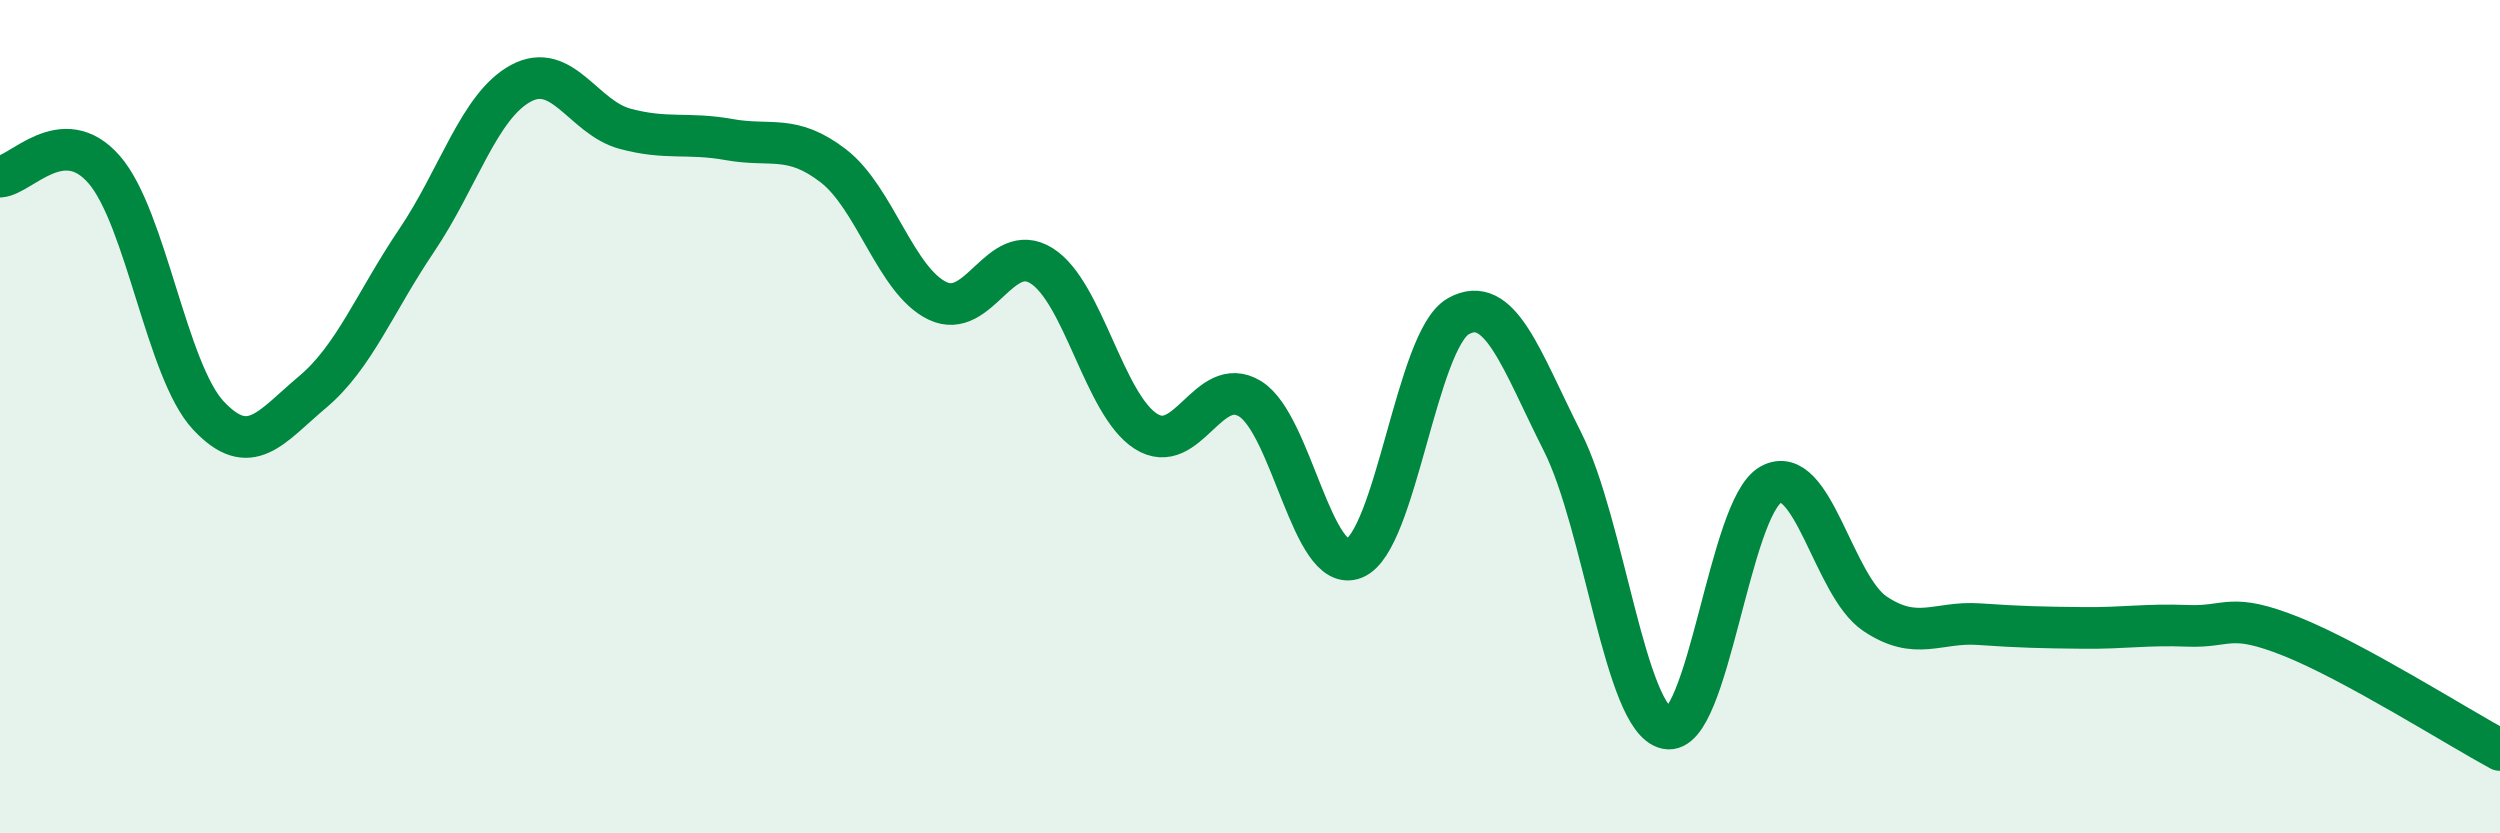 
    <svg width="60" height="20" viewBox="0 0 60 20" xmlns="http://www.w3.org/2000/svg">
      <path
        d="M 0,4.24 C 0.5,4.21 1.5,2.92 2.5,4.07 C 3.5,5.22 4,8.9 5,9.97 C 6,11.04 6.5,10.25 7.5,9.41 C 8.5,8.57 9,7.25 10,5.77 C 11,4.29 11.5,2.54 12.5,2 C 13.5,1.46 14,2.82 15,3.09 C 16,3.36 16.5,3.17 17.5,3.35 C 18.5,3.53 19,3.21 20,3.98 C 21,4.75 21.5,6.74 22.5,7.22 C 23.5,7.7 24,5.75 25,6.38 C 26,7.01 26.5,9.71 27.5,10.35 C 28.5,10.99 29,8.96 30,9.57 C 31,10.18 31.5,13.8 32.5,13.4 C 33.5,13 34,8.15 35,7.59 C 36,7.03 36.5,8.62 37.5,10.6 C 38.5,12.58 39,17.27 40,17.48 C 41,17.69 41.5,12.18 42.5,11.63 C 43.5,11.08 44,14.06 45,14.73 C 46,15.4 46.5,14.91 47.5,14.98 C 48.5,15.05 49,15.06 50,15.07 C 51,15.08 51.5,14.98 52.5,15.02 C 53.5,15.06 53.5,14.68 55,15.28 C 56.5,15.88 59,17.46 60,18L60 20L0 20Z"
        fill="#008740"
        opacity="0.1"
        stroke-linecap="round"
        stroke-linejoin="round"
      />
      <path
        d="M 0,4.24 C 0.5,4.21 1.5,2.92 2.5,4.07 C 3.5,5.22 4,8.9 5,9.97 C 6,11.04 6.5,10.25 7.5,9.41 C 8.5,8.57 9,7.25 10,5.77 C 11,4.29 11.5,2.54 12.5,2 C 13.5,1.46 14,2.82 15,3.09 C 16,3.36 16.5,3.17 17.5,3.35 C 18.5,3.53 19,3.21 20,3.98 C 21,4.75 21.5,6.74 22.5,7.22 C 23.5,7.7 24,5.75 25,6.38 C 26,7.01 26.5,9.71 27.5,10.35 C 28.5,10.99 29,8.96 30,9.57 C 31,10.18 31.5,13.8 32.5,13.4 C 33.5,13 34,8.15 35,7.59 C 36,7.03 36.5,8.62 37.5,10.6 C 38.5,12.58 39,17.27 40,17.48 C 41,17.69 41.5,12.18 42.5,11.63 C 43.5,11.08 44,14.06 45,14.73 C 46,15.4 46.5,14.91 47.5,14.98 C 48.5,15.05 49,15.06 50,15.07 C 51,15.08 51.5,14.98 52.5,15.02 C 53.5,15.06 53.5,14.68 55,15.28 C 56.5,15.88 59,17.46 60,18"
        stroke="#008740"
        stroke-width="1"
        fill="none"
        stroke-linecap="round"
        stroke-linejoin="round"
      />
    </svg>
  
